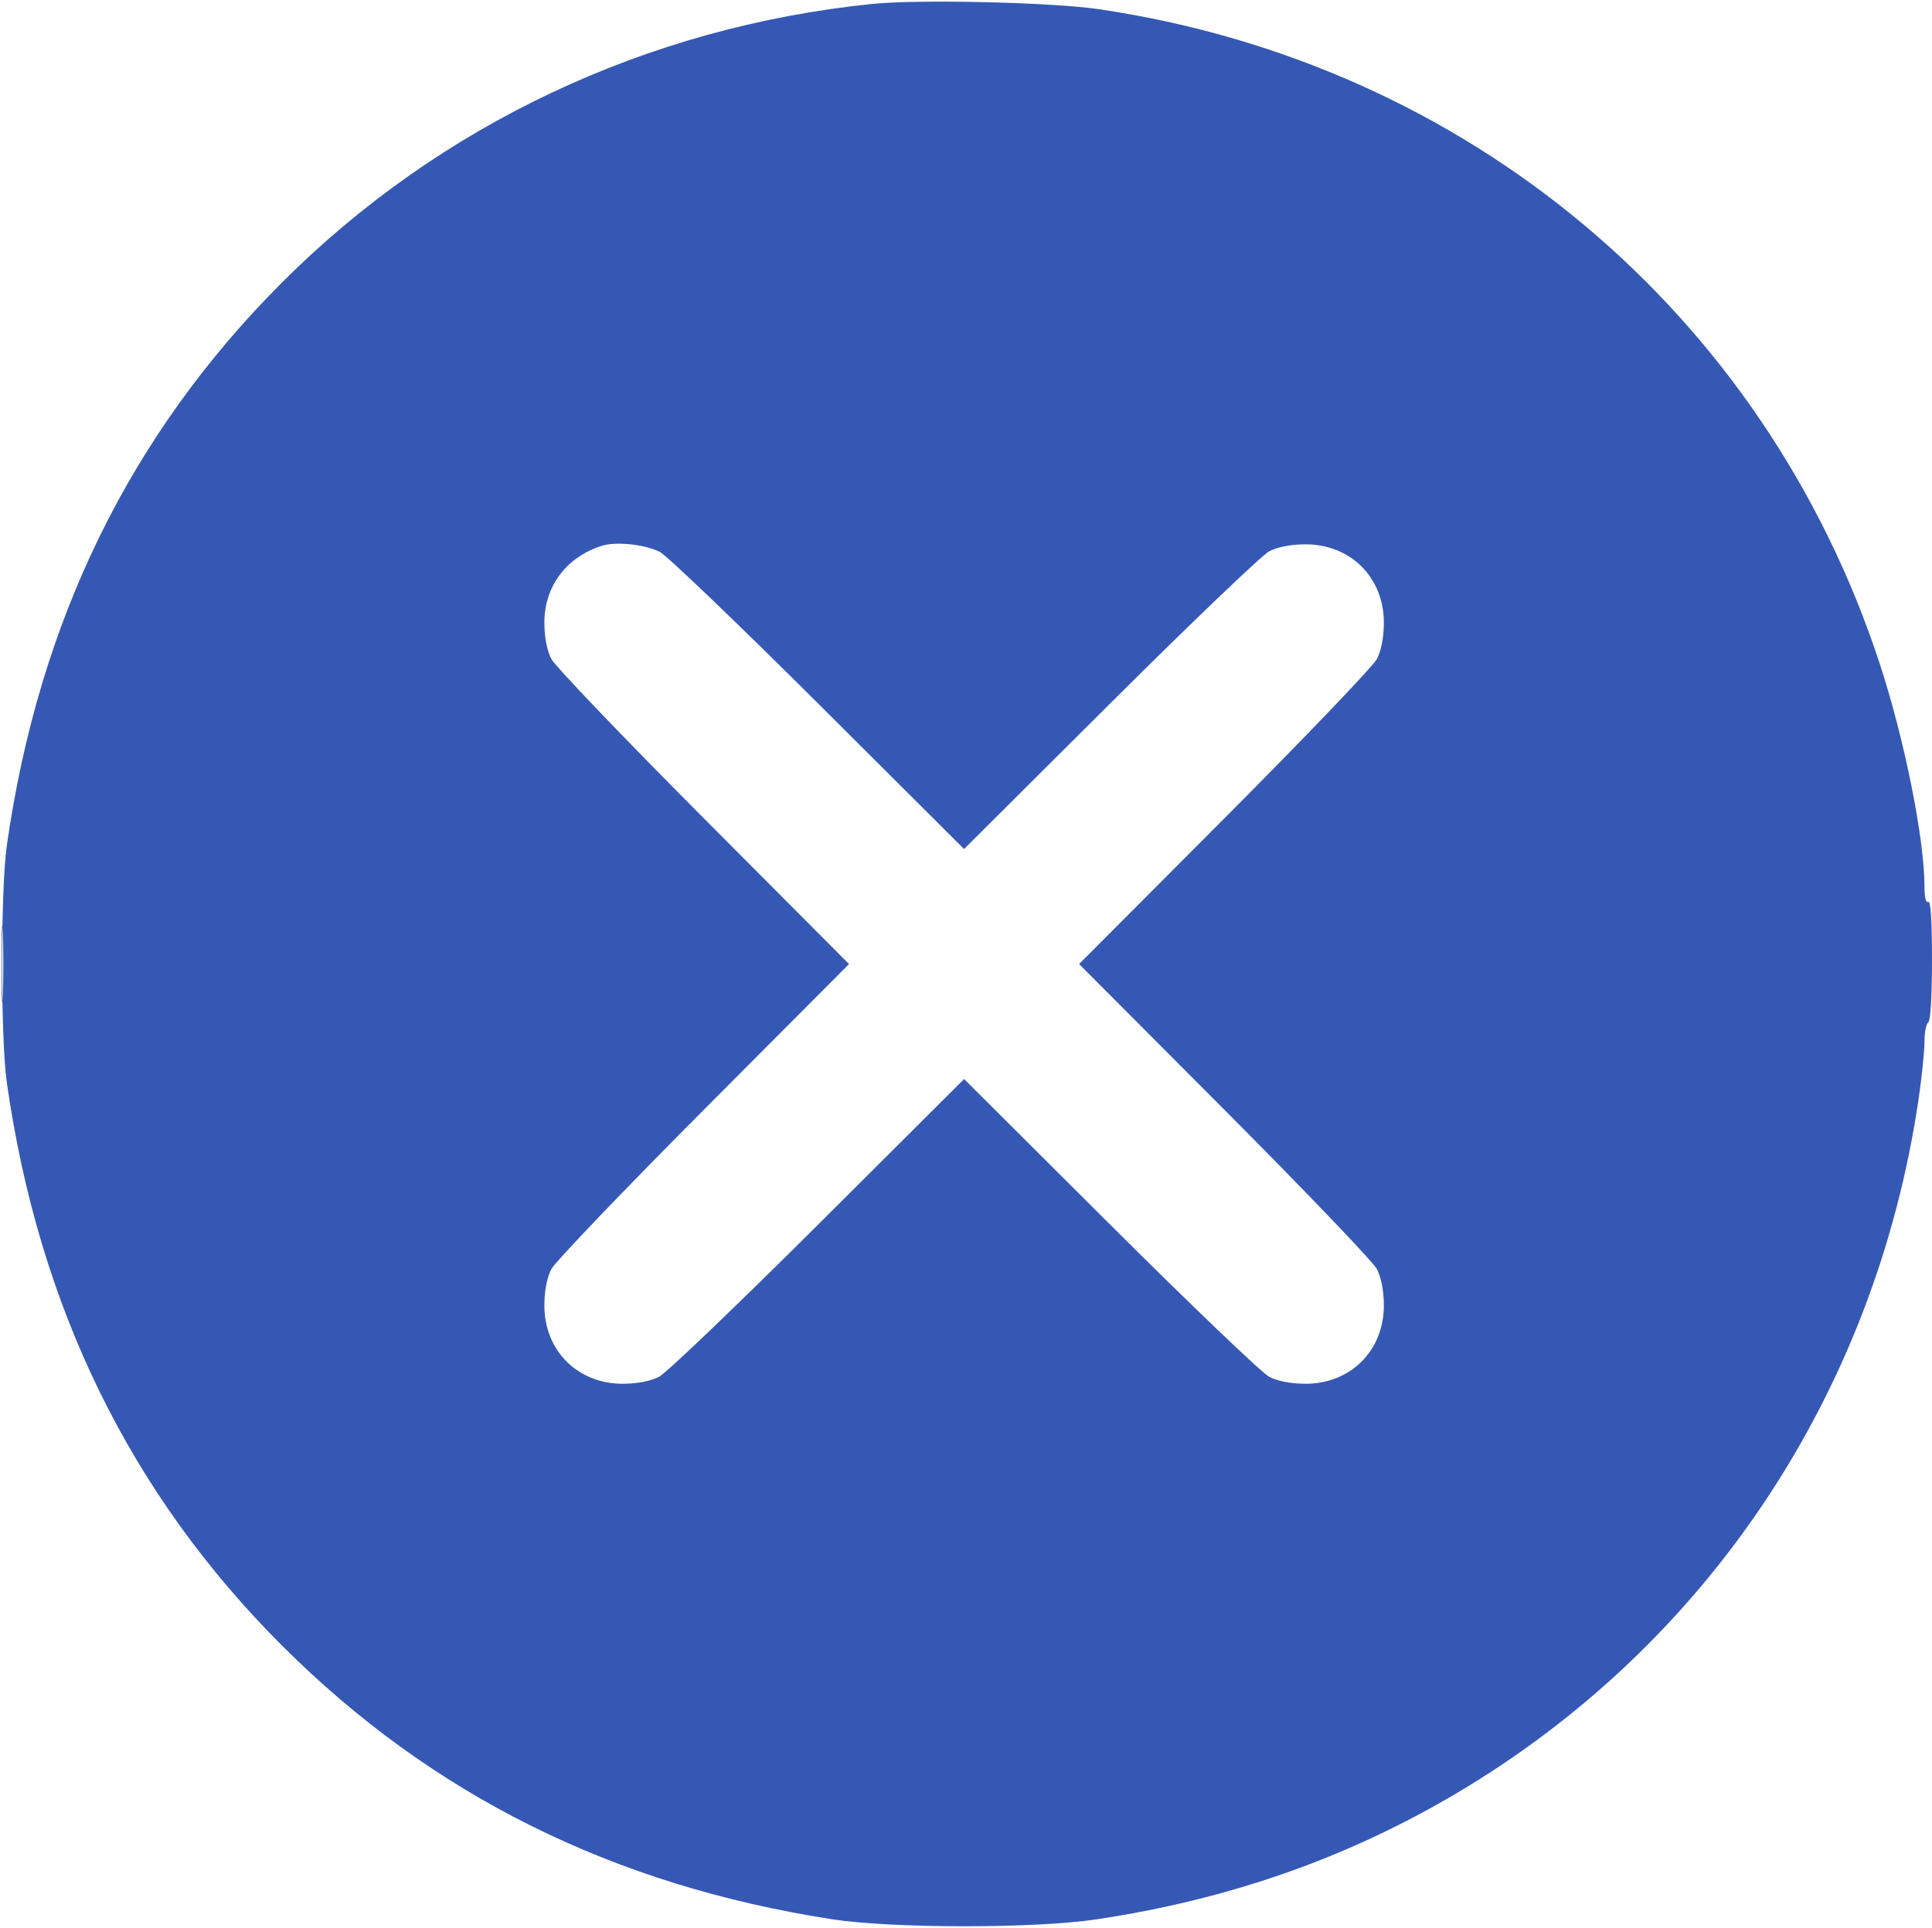 <?xml version="1.0" encoding="UTF-8"?> <svg xmlns="http://www.w3.org/2000/svg" width="513" height="512" viewBox="0 0 513 512" fill="none"><path fill-rule="evenodd" clip-rule="evenodd" d="M231.5 1.051C171.73 7.182 116.768 33.124 74.946 74.946C34.529 115.363 10.296 164.92 1.815 224.5C0.141 236.264 0.141 275.736 1.815 287.5C10.297 347.084 34.57 396.718 74.946 437.039C114.664 476.704 162.879 500.678 221 509.663C236.847 512.113 274.703 512.132 291 509.699C326.15 504.45 357.6 493.445 386.737 476.199C453.399 436.74 497.967 369.787 509.436 291.872C510.296 286.026 511 279.19 511 276.681C511 274.171 511.45 271.84 512 271.5C512.599 271.13 513 264.47 513 254.882C513 244.47 512.651 239.098 512 239.5C511.388 239.878 511 238.303 511 235.437C511 222.687 505.647 196.076 499.044 176C468.428 82.918 389.588 16.892 291.804 2.443C279.311 0.598 243.895 -0.22 231.5 1.051ZM159.764 144.94C150.277 147.99 144.484 155.816 144.546 165.5C144.57 169.295 145.254 172.786 146.408 175C147.411 176.925 165.604 195.938 186.837 217.25L225.442 256L186.837 294.75C165.604 316.063 147.411 335.075 146.408 337C145.254 339.214 144.57 342.705 144.546 346.5C144.468 358.621 153.379 367.532 165.5 367.454C169.277 367.43 172.797 366.744 175 365.602C176.925 364.604 195.938 346.405 217.25 325.161L256 286.535L294.75 325.161C316.063 346.405 335.075 364.604 337 365.602C339.203 366.744 342.723 367.43 346.5 367.454C358.621 367.532 367.532 358.621 367.454 346.5C367.43 342.723 366.744 339.203 365.602 337C364.604 335.075 346.405 316.063 325.161 294.75L286.535 256L325.161 217.25C346.405 195.938 364.604 176.925 365.602 175C366.744 172.797 367.43 169.277 367.454 165.5C367.532 153.379 358.621 144.468 346.5 144.546C342.705 144.57 339.214 145.254 337 146.408C335.075 147.411 316.06 165.607 294.744 186.843L255.988 225.454L217.244 186.833C195.935 165.592 177.013 147.466 175.196 146.553C171.194 144.542 163.502 143.738 159.764 144.94ZM0.407 256C0.407 265.075 0.559 268.788 0.744 264.25C0.929 259.712 0.929 252.287 0.744 247.75C0.559 243.213 0.407 246.925 0.407 256Z" fill="#3658B5"></path></svg> 